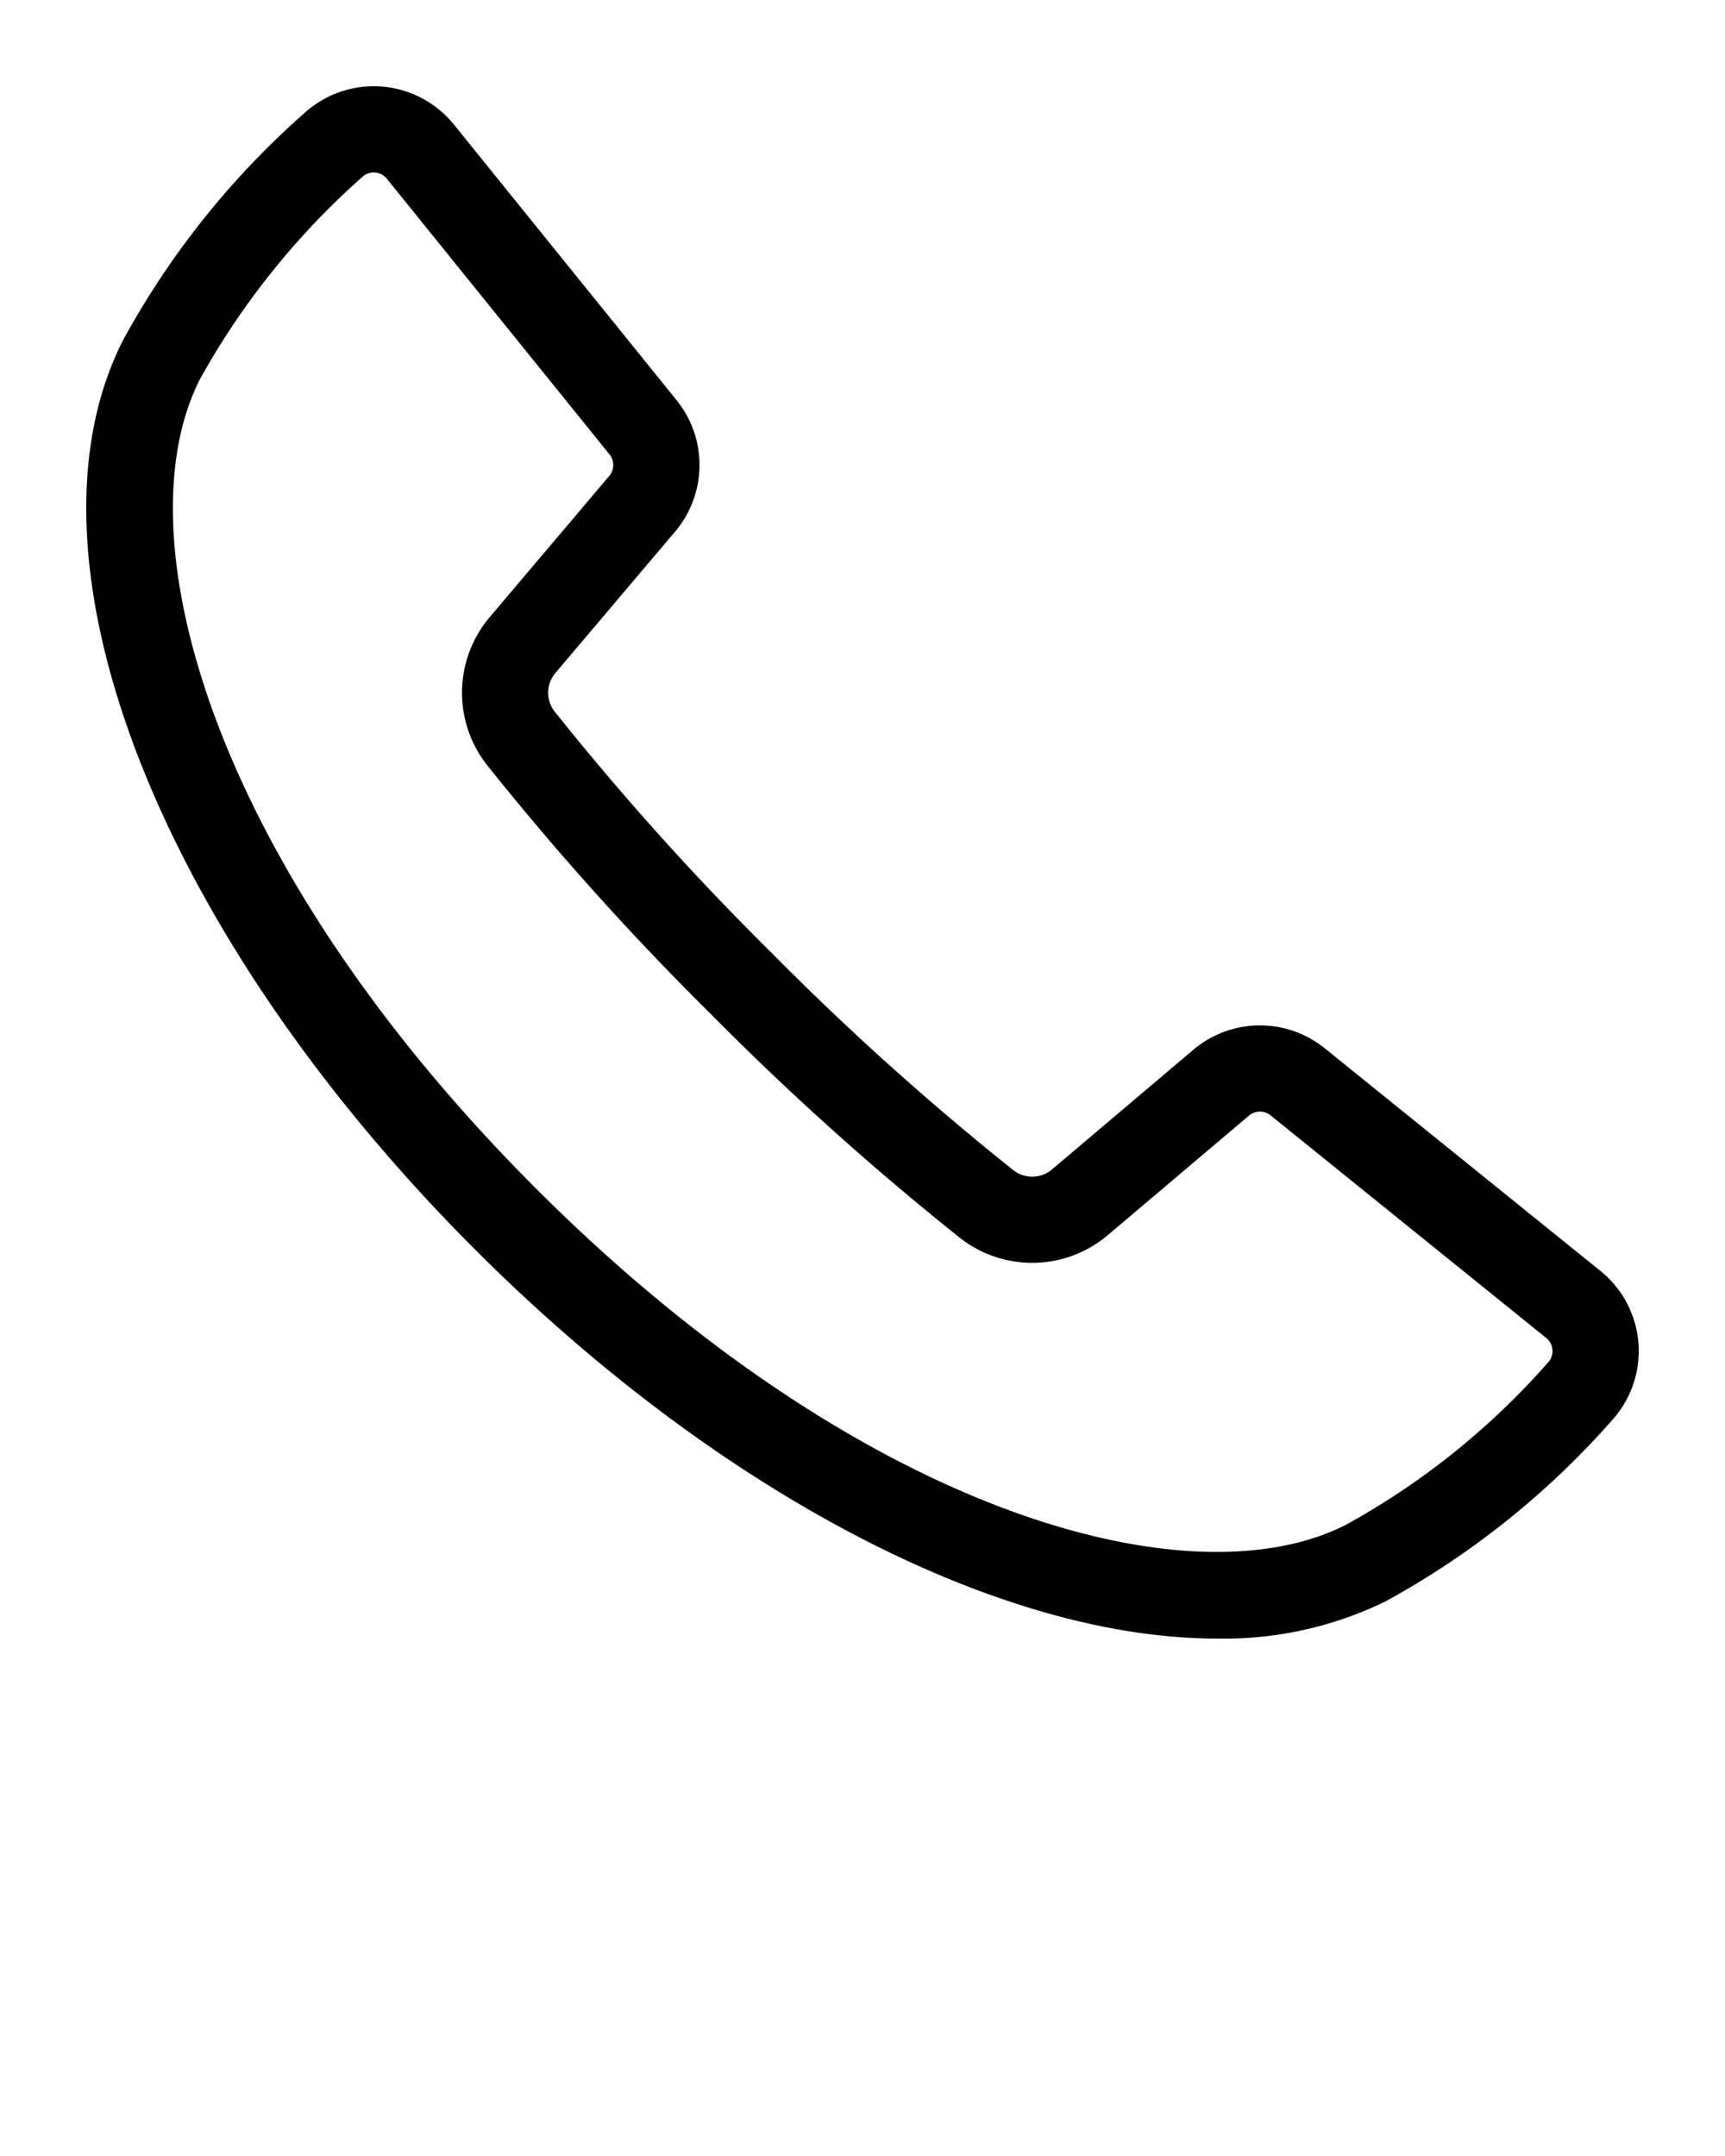 <svg xmlns="http://www.w3.org/2000/svg" data-name="Layer 1" viewBox="0 0 100 125" x="0px" y="0px"><title>A</title><path d="M39.137,30.821a5.979,5.979,0,0,0,.09-7.613L26.314,7.222a5.971,5.971,0,0,0-8.655-.676A48.455,48.455,0,0,0,7.148,19.696C.71,32.309,9.099,54.003,27.548,72.452,41.843,86.746,58.083,95,70.54,95a21.317,21.317,0,0,0,9.765-2.148,48.447,48.447,0,0,0,13.149-10.511,5.97,5.97,0,0,0-.675-8.655L76.793,60.775a5.981,5.981,0,0,0-7.614.088L60.986,67.8a1.772,1.772,0,0,1-2.229.054,160.558,160.558,0,0,1-14.014-12.597A160.638,160.638,0,0,1,32.145,41.244a1.77,1.77,0,0,1,.055-2.229ZM28.217,44.334A165.367,165.367,0,0,0,41.208,58.792,165.401,165.401,0,0,0,55.667,71.783a6.783,6.783,0,0,0,8.548-.168L72.409,64.677a.976.976,0,0,1,1.243-.014L89.638,77.574a.971.971,0,0,1,.36.685.96.96,0,0,1-.248.724A43.476,43.476,0,0,1,78.032,88.4c-9.037,4.613-28.066-.599-46.95-19.482C12.199,50.034,6.988,31.005,11.6,21.968a44.414,44.414,0,0,1,9.416-11.719.957.957,0,0,1,.65-.25c.027,0,.053.001.074.003a.97.97,0,0,1,.685.361l12.911,15.986a.975.975,0,0,1-.015,1.243L28.385,35.785A6.784,6.784,0,0,0,28.217,44.334Z"/></svg>